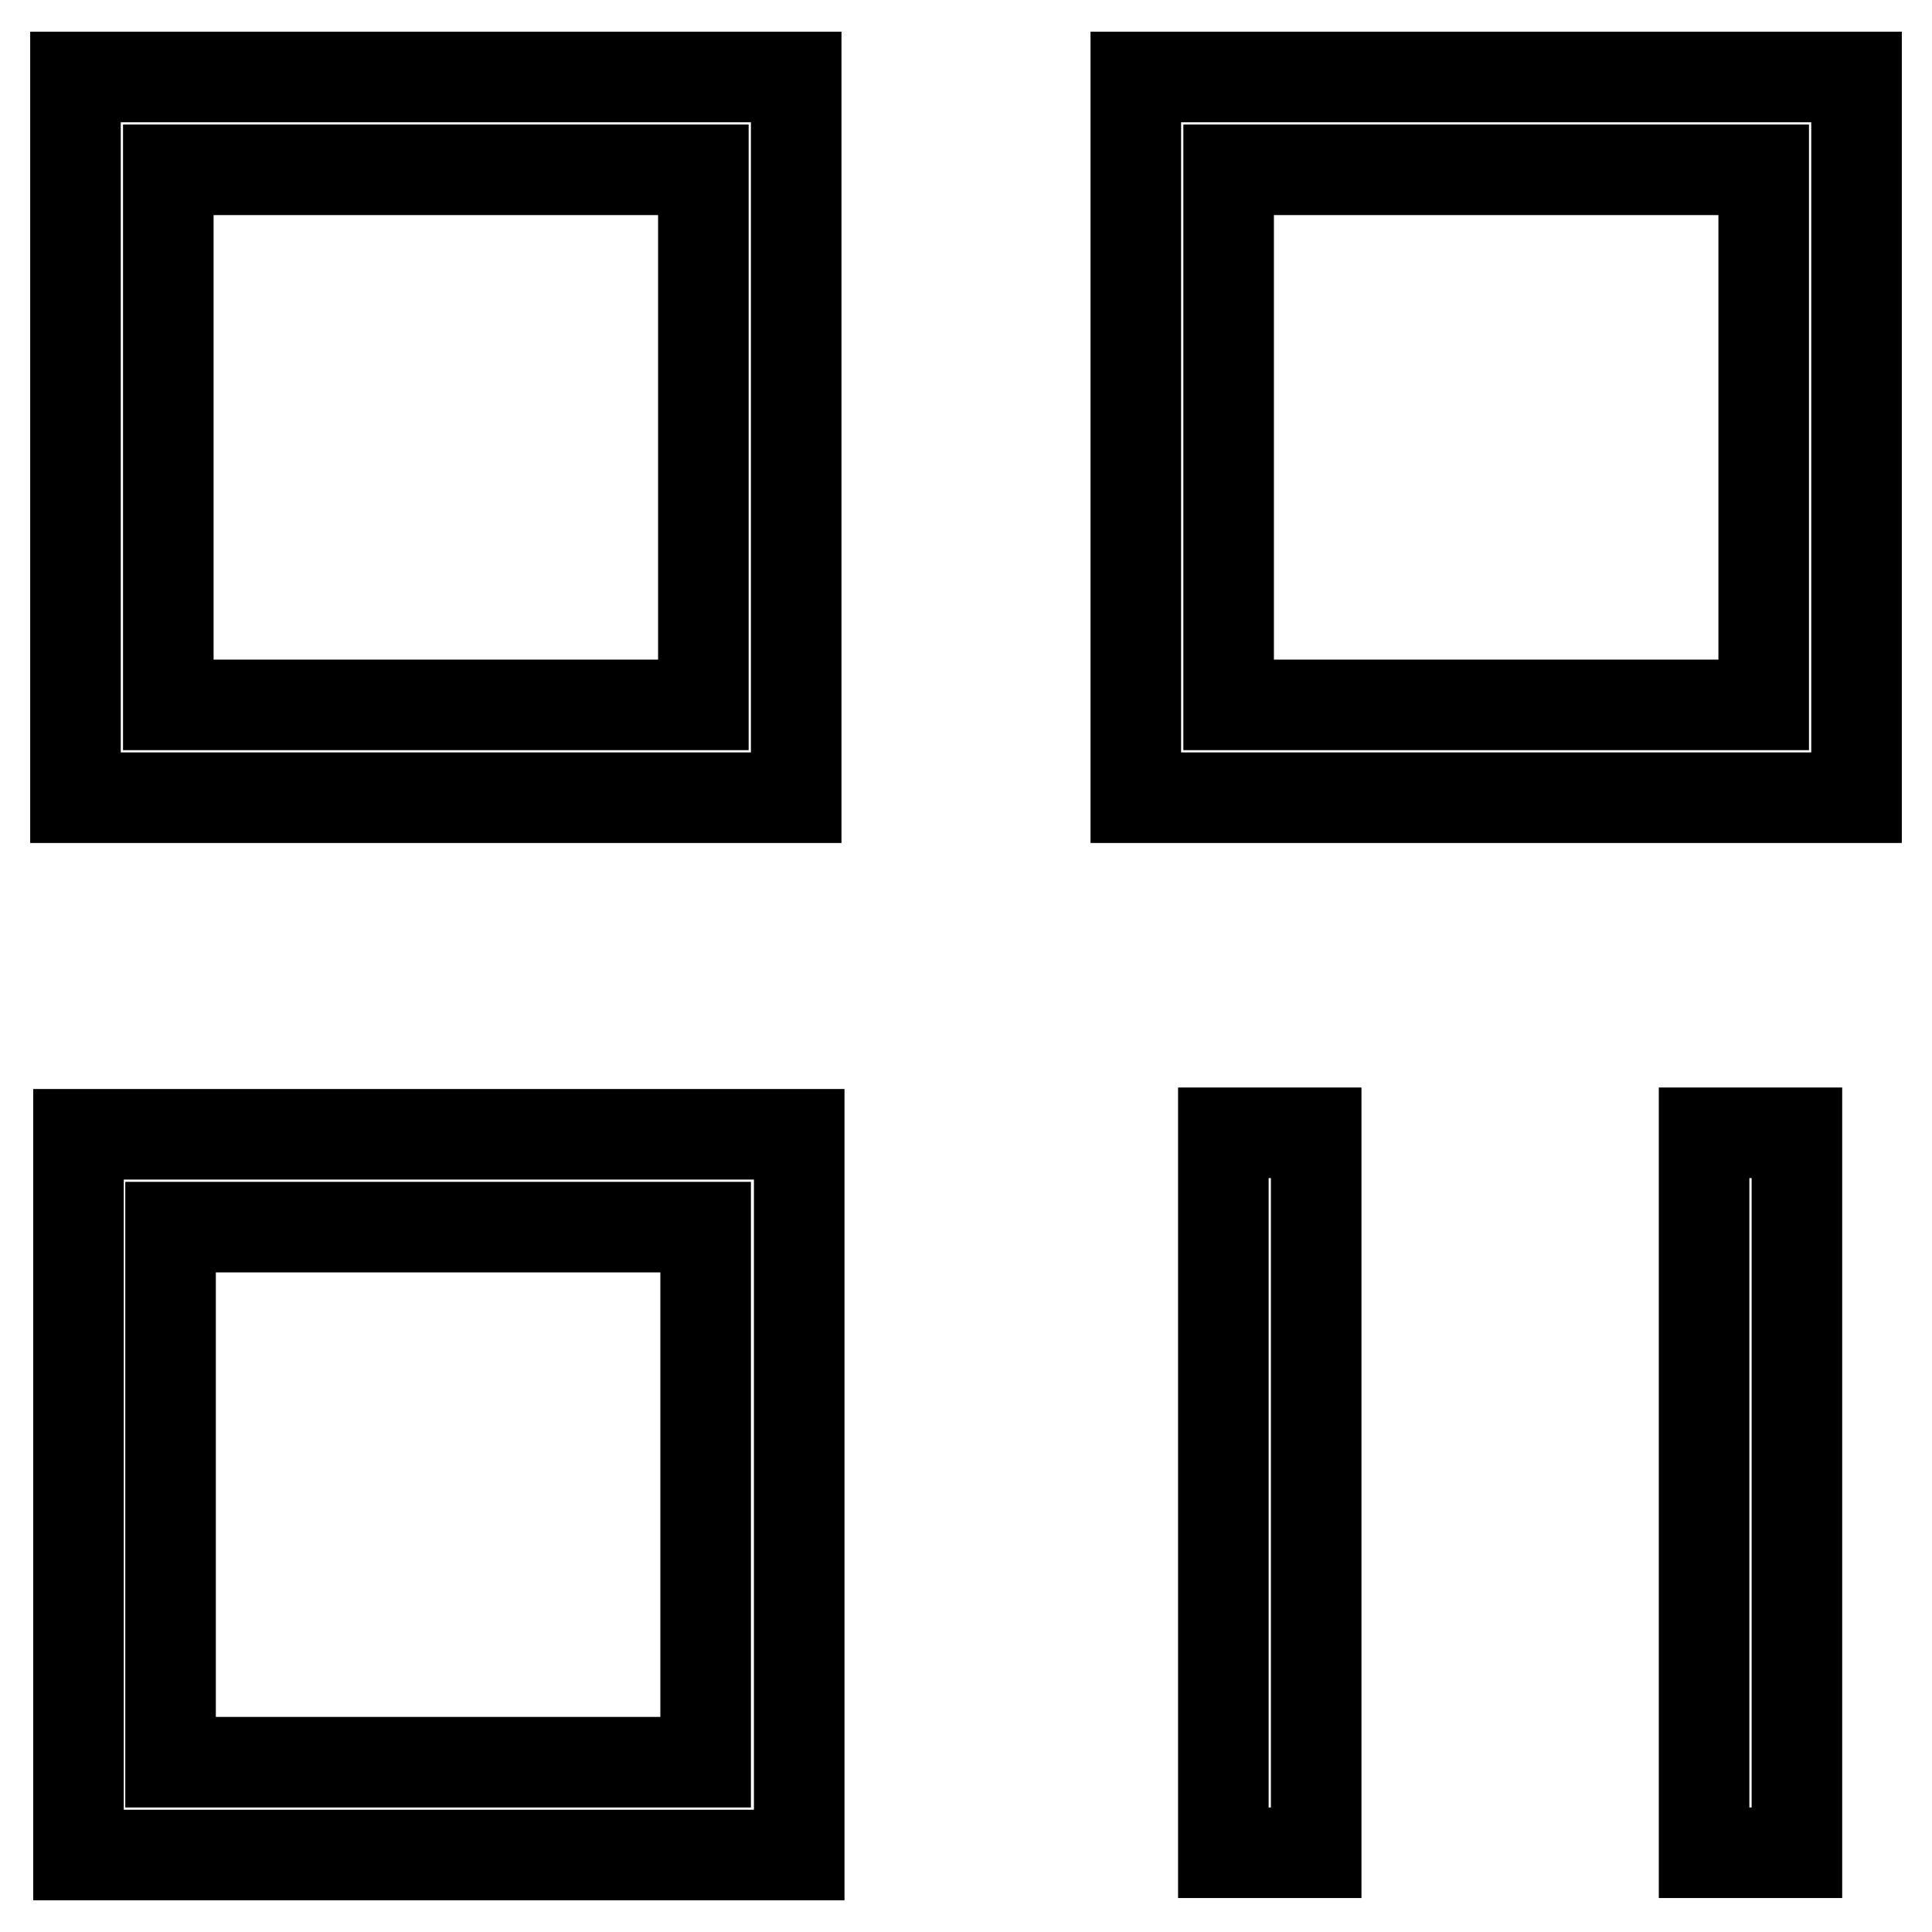 <?xml version="1.0" encoding="utf-8"?>
<!-- Svg Vector Icons : http://www.onlinewebfonts.com/icon -->
<!DOCTYPE svg PUBLIC "-//W3C//DTD SVG 1.1//EN" "http://www.w3.org/Graphics/SVG/1.1/DTD/svg11.dtd">
<svg version="1.1" xmlns="http://www.w3.org/2000/svg" xmlns:xlink="http://www.w3.org/1999/xlink" x="0px" y="0px" viewBox="0 0 256 256" enable-background="new 0 0 256 256" xml:space="preserve">
<g><g><path stroke-width="12" fill-opacity="0" stroke="#000000"  d="M246,105.7h-95.5V10.2H246V105.7z M162.8,93.4h70.9V22.5h-70.9V93.4z"/><path stroke-width="12" fill-opacity="0" stroke="#000000"  d="M105.5,105.7H10V10.2h95.5L105.5,105.7L105.5,105.7z M22.3,93.4h70.9V22.5H22.3V93.4z"/><path stroke-width="12" fill-opacity="0" stroke="#000000"  d="M105.9,245.8H10.4v-95.5h95.5L105.9,245.8L105.9,245.8z M22.6,233.5h70.9v-70.9H22.6V233.5z"/><path stroke-width="12" fill-opacity="0" stroke="#000000"  d="M162.1,150.1h12.3v95.4h-12.3V150.1L162.1,150.1z"/><path stroke-width="12" fill-opacity="0" stroke="#000000"  d="M225.8,150.1h12.3v95.4h-12.3V150.1L225.8,150.1z"/></g></g>
</svg>